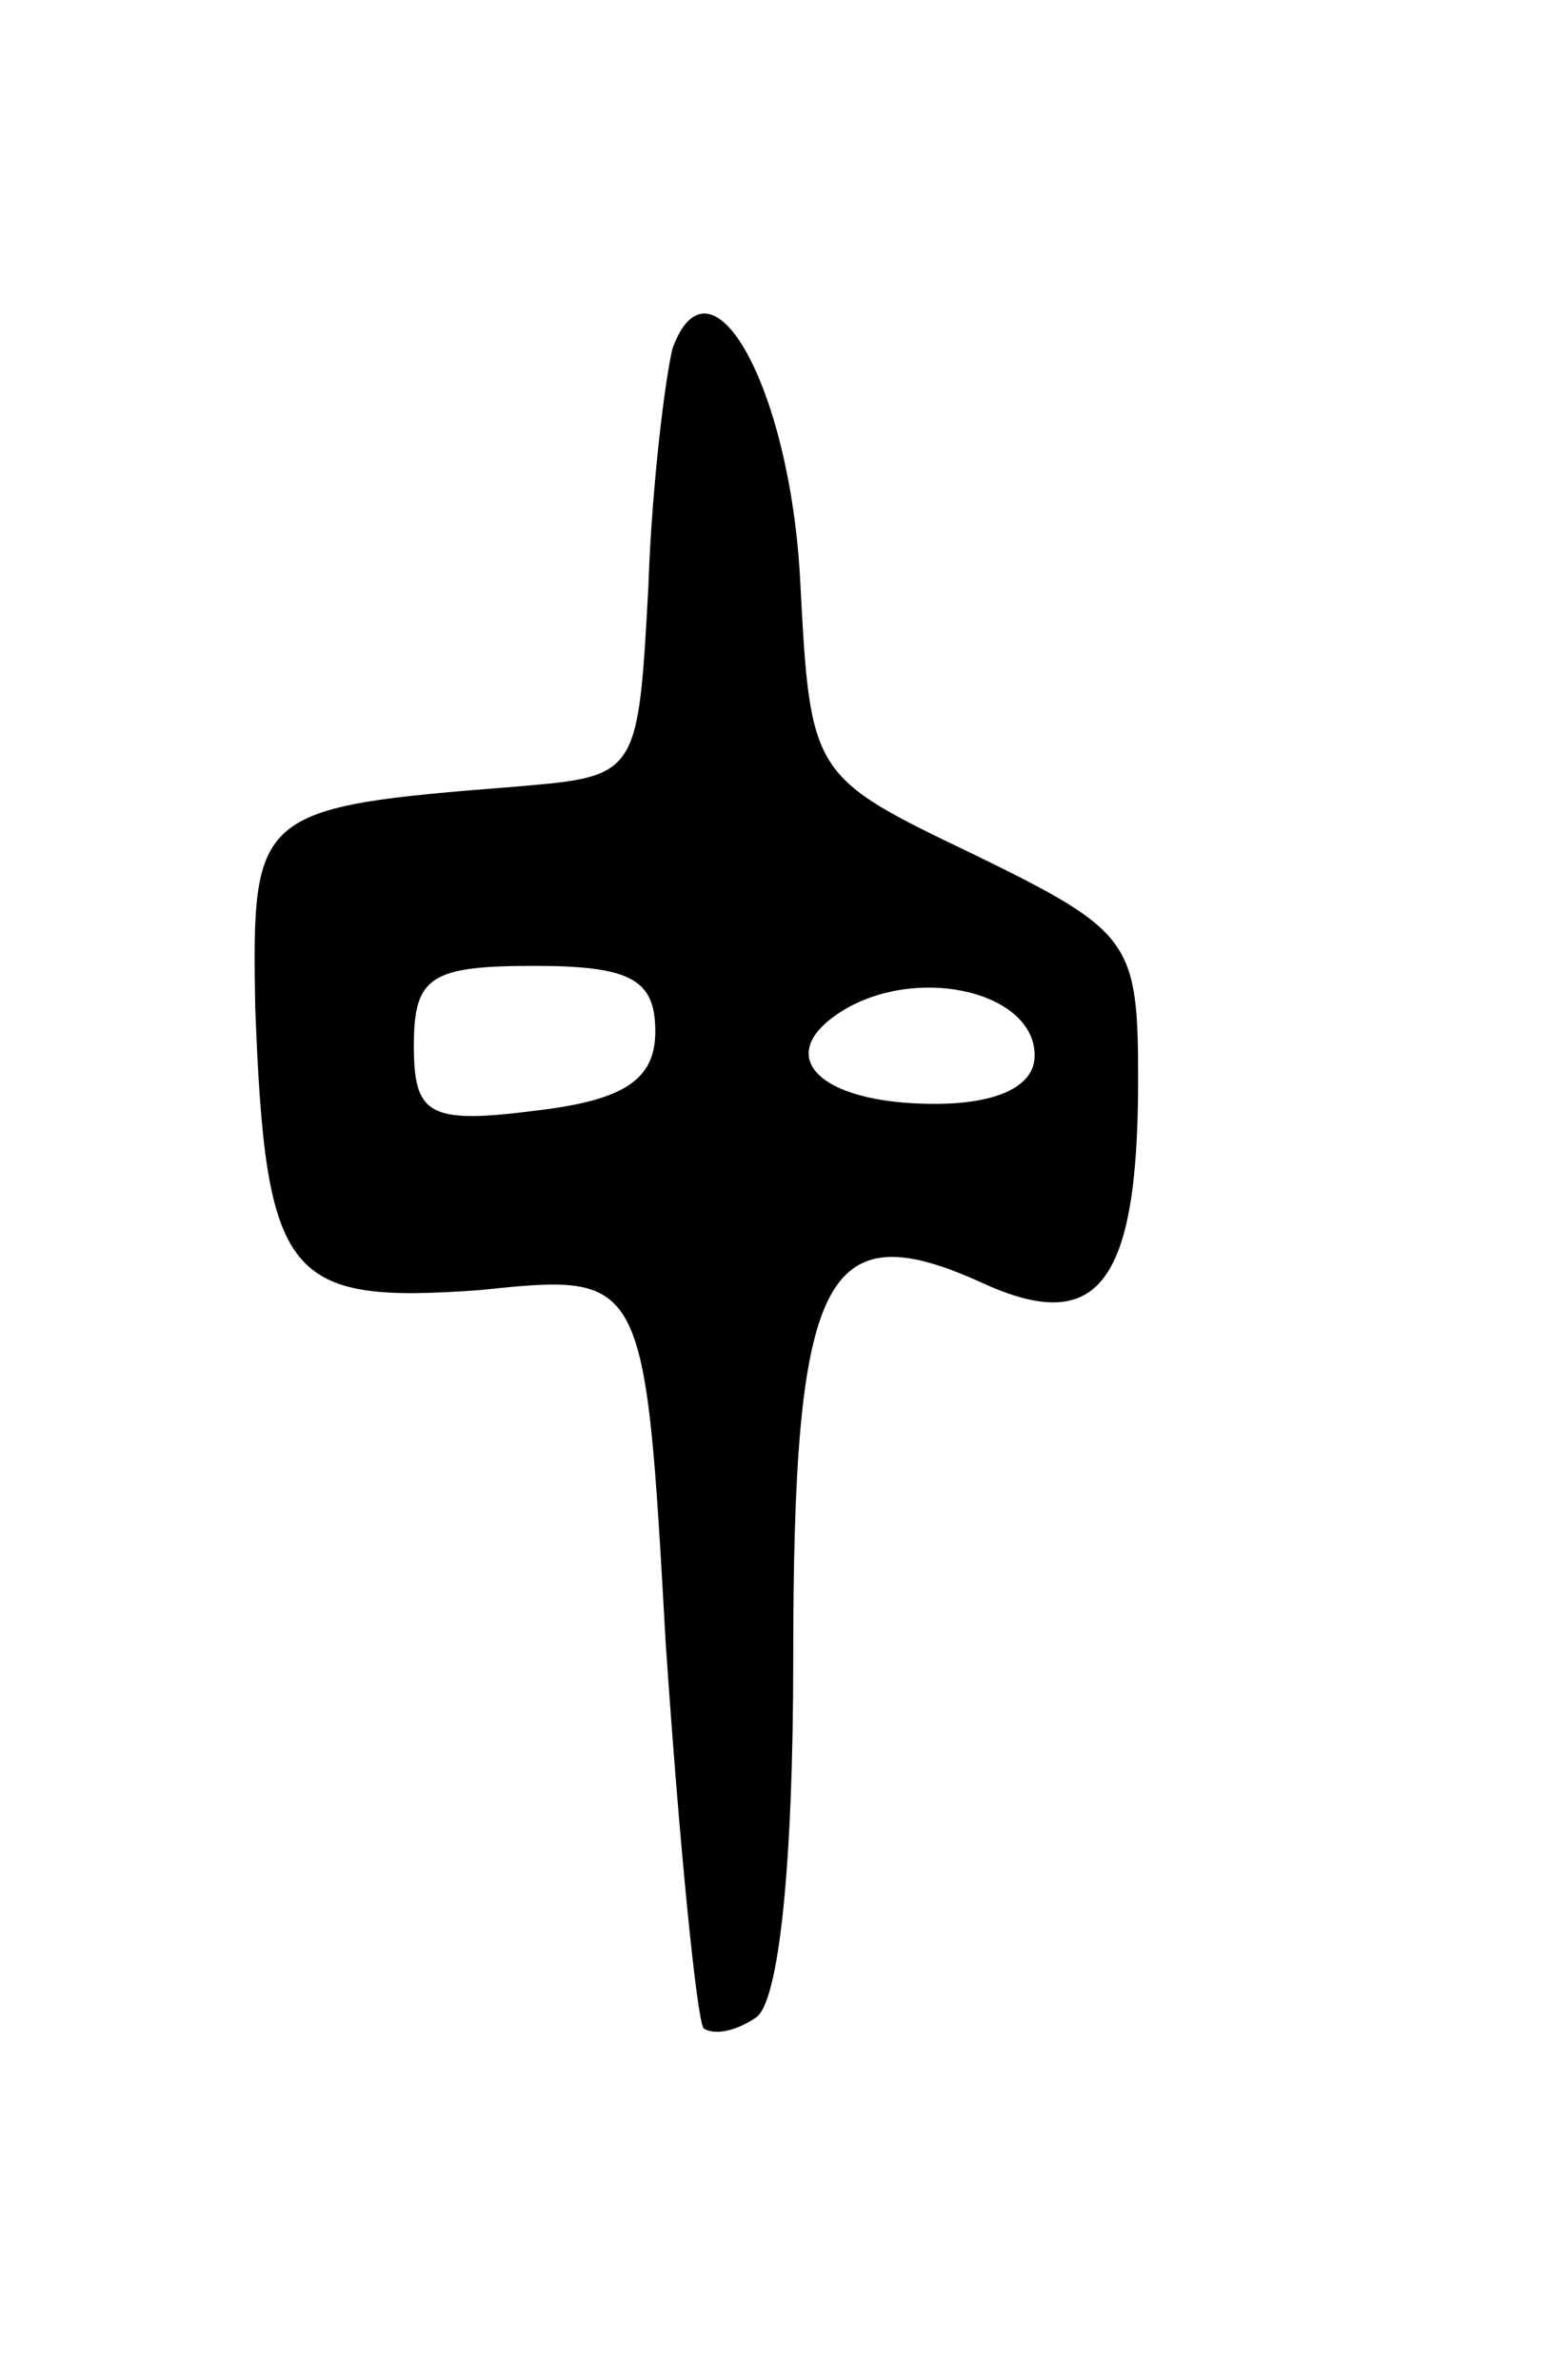 <svg version="1.0" xmlns="http://www.w3.org/2000/svg" width="45" height="69" viewBox="0 0 45 69" ><g transform="translate(0,69) scale(0.1,-0.1)" ><path d="M195 589 c-2 -8 -6 -39 -7 -69 -3 -55 -3 -55 -38 -58 -76 -6 -77 -7 -76 -64 3 -79 9 -86 65 -82 48 5 48 5 54 -102 4 -59 9 -109 11 -112 3 -2 9 -1 15 3 7 4 11 46 11 104 0 112 9 130 55 109 33 -15 45 -1 45 59 0 40 -2 43 -47 65 -48 23 -48 23 -51 80 -3 56 -26 97 -37 67z m-5 -198 c0 -14 -9 -20 -35 -23 -31 -4 -35 -1 -35 19 0 20 5 23 35 23 28 0 35 -4 35 -19z m110 -7 c0 -9 -11 -14 -29 -14 -35 0 -48 15 -25 28 22 12 54 4 54 -14z"/></g></svg> 
